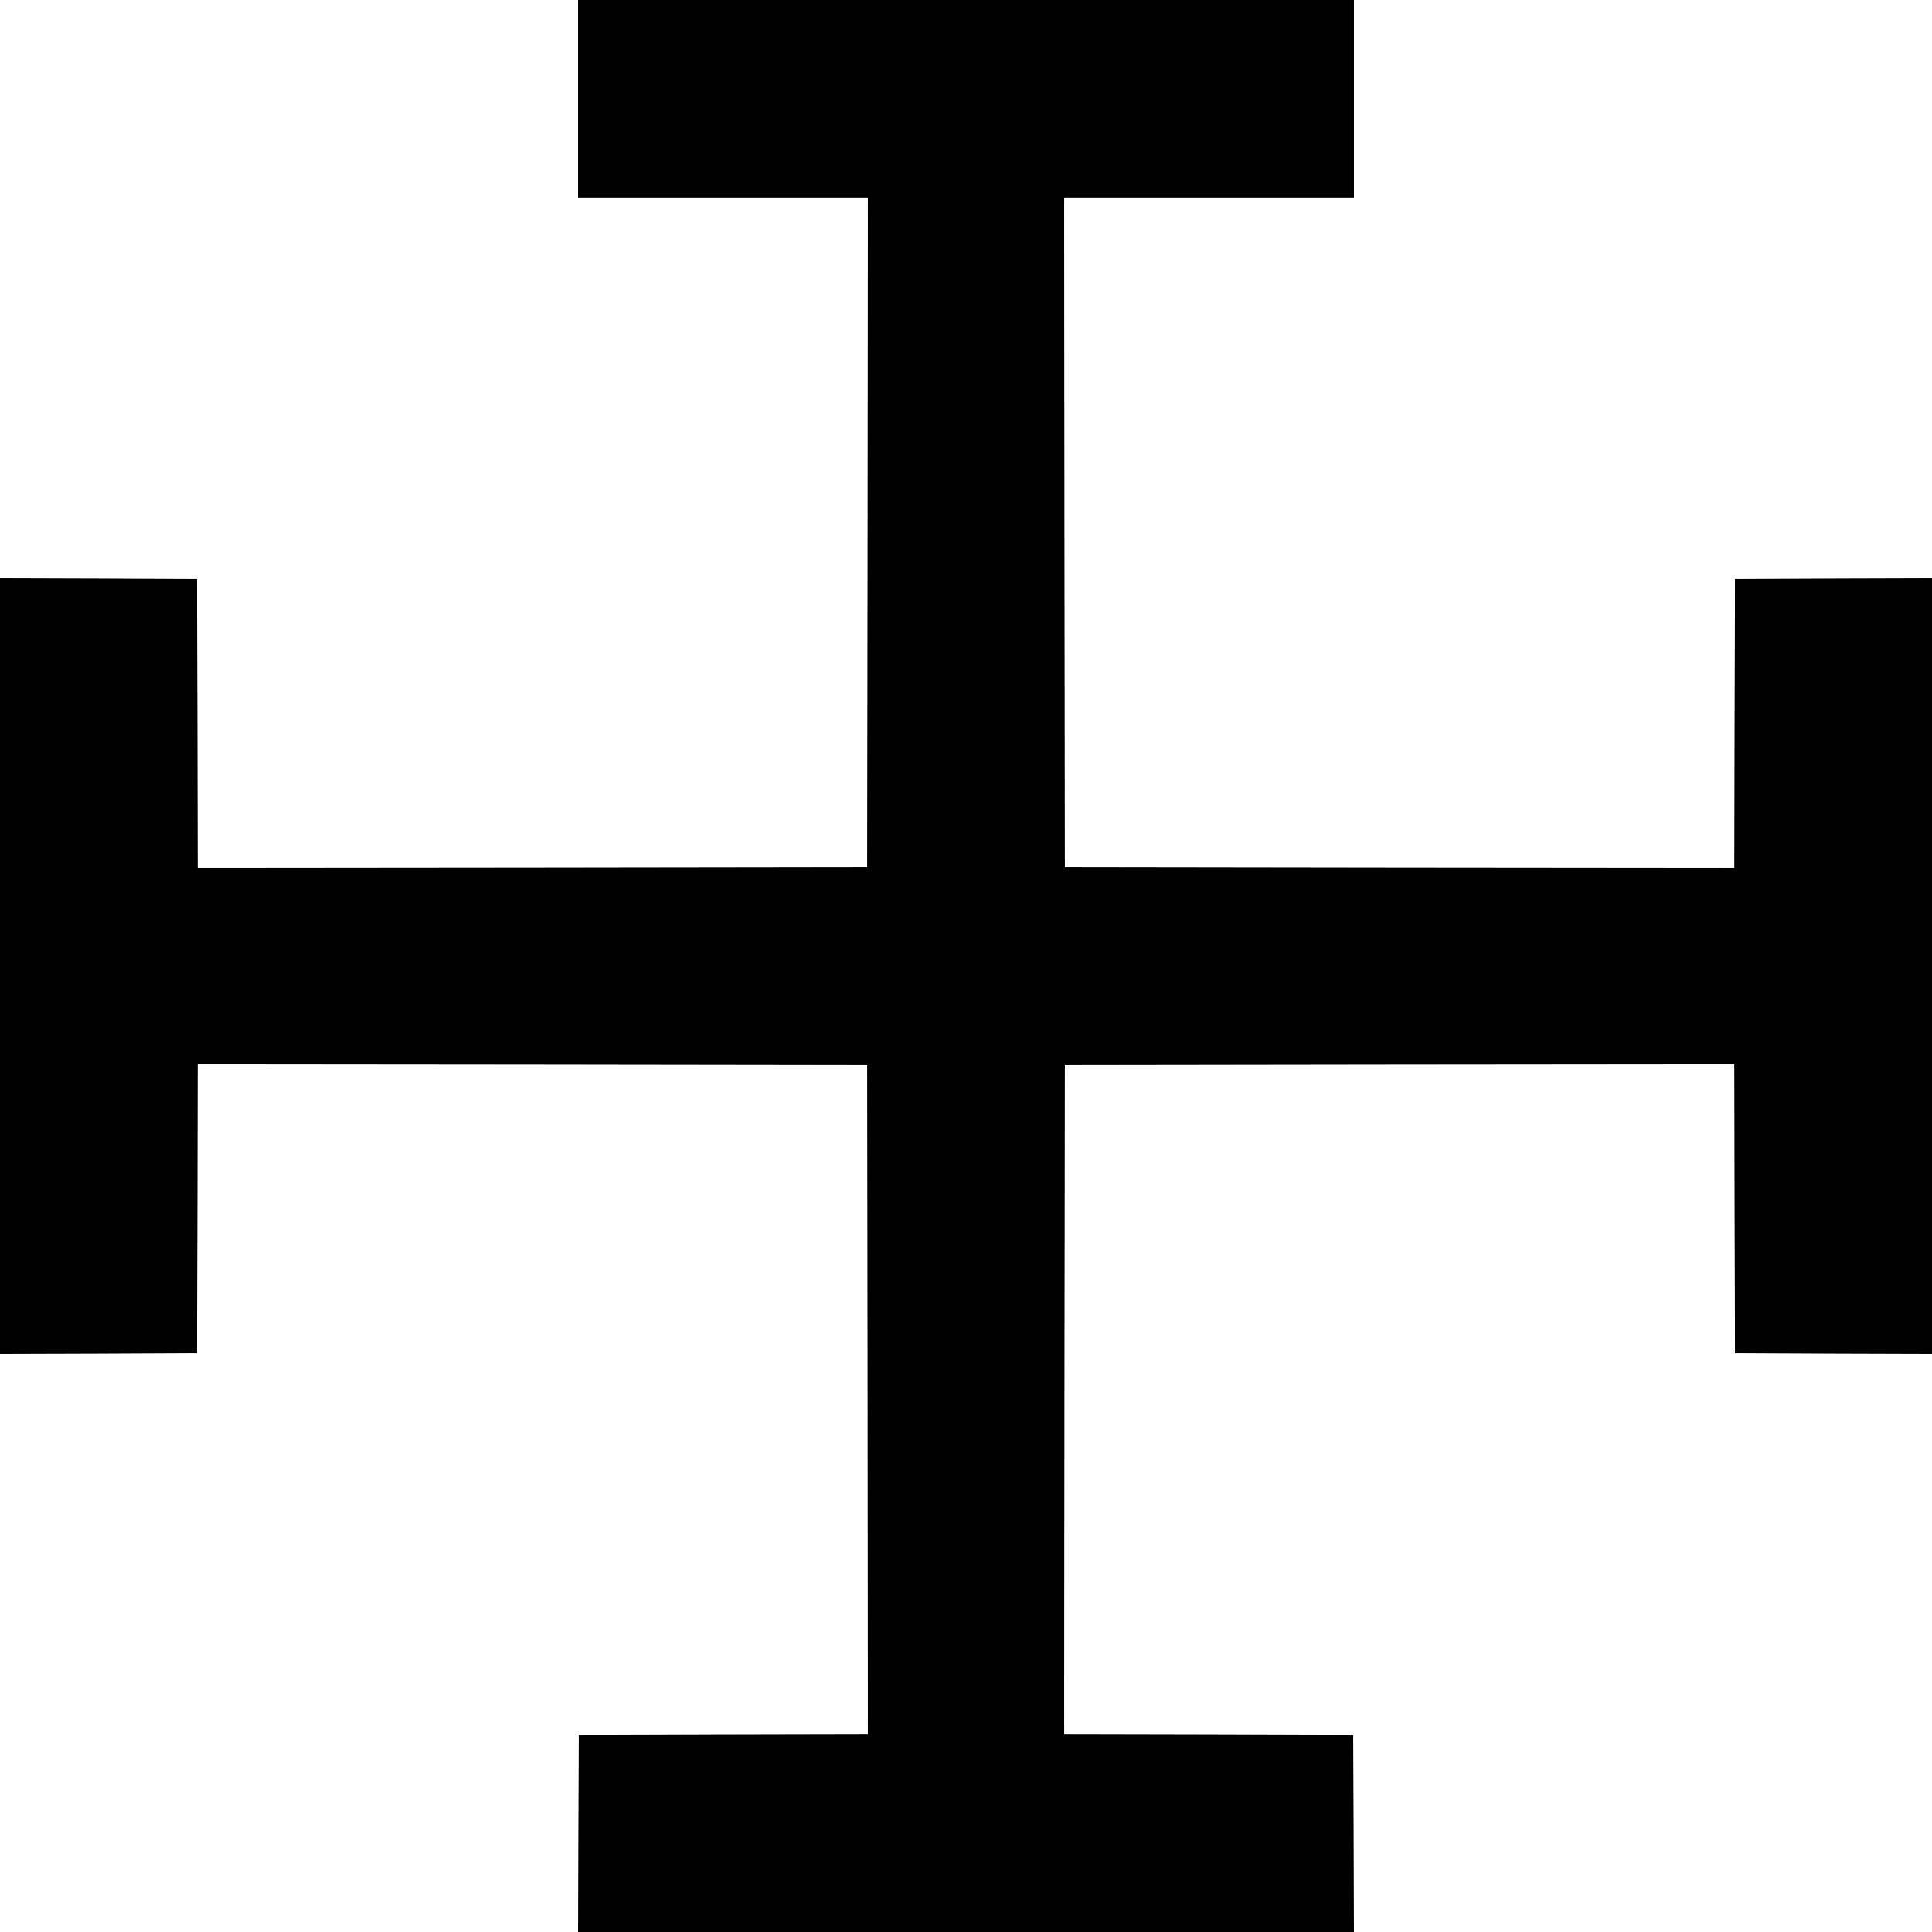 <?xml version="1.0" standalone="no"?>
<!DOCTYPE svg PUBLIC "-//W3C//DTD SVG 20010904//EN"
 "http://www.w3.org/TR/2001/REC-SVG-20010904/DTD/svg10.dtd">
<svg version="1.0" xmlns="http://www.w3.org/2000/svg"
 width="1280pt" height="1280pt" viewBox="0 0 1280 1280"
 preserveAspectRatio="xMidYMid meet">
<g transform="translate(0,1280) scale(0.1,-0.1)"
fill="#000000" stroke="none">
<path d="M3830 12145 l0 -655 960 0 960 0 -2 -2217 -3 -2218 -2217 -3 -2218
-2 -2 957 -3 958 -652 3 -653 2 0 -2570 0 -2570 652 2 653 3 3 958 2 957 2218
-2 2217 -3 3 -2217 2 -2218 -957 -2 -958 -3 -3 -652 -2 -653 2570 0 2570 0 -2
653 -3 652 -958 3 -957 2 2 2218 3 2217 2217 3 2218 2 2 -957 3 -958 653 -3
652 -2 0 2570 0 2570 -652 -2 -653 -3 -3 -958 -2 -957 -2218 2 -2217 3 -3
2218 -2 2217 960 0 960 0 0 655 0 655 -2570 0 -2570 0 0 -655z"/>
</g>
</svg>

